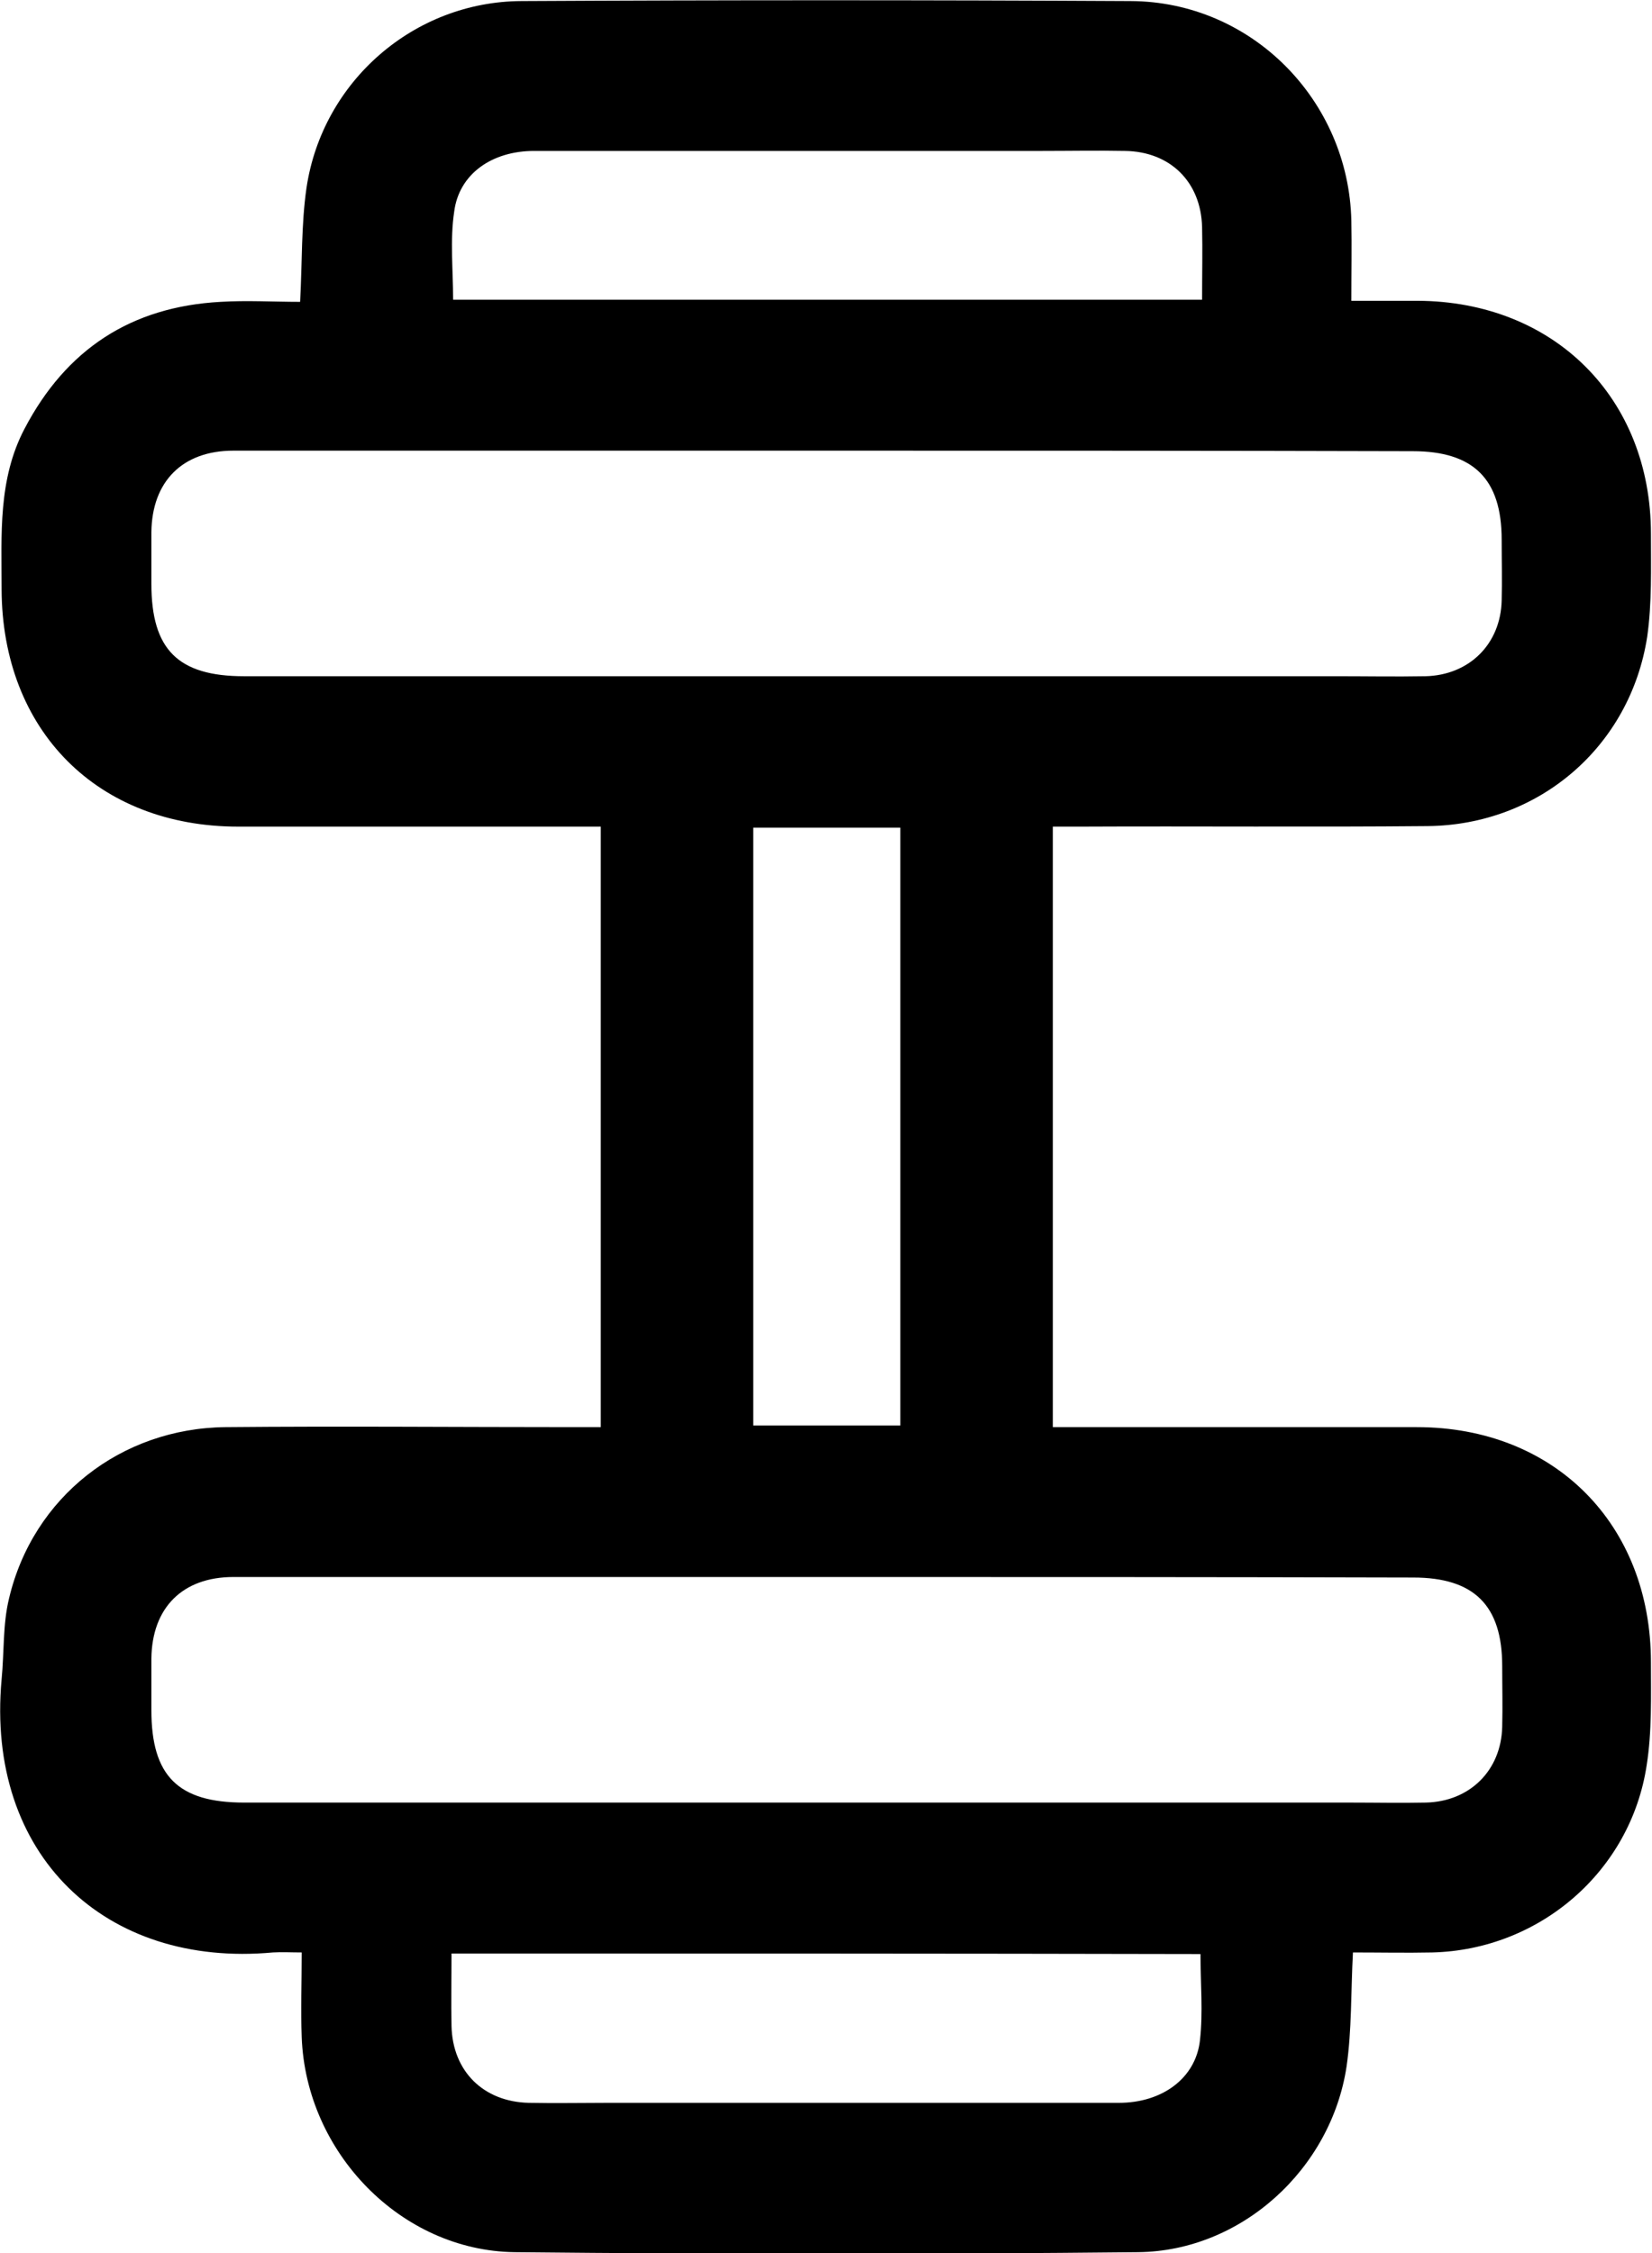 <?xml version="1.0" encoding="UTF-8"?> <svg xmlns="http://www.w3.org/2000/svg" xmlns:xlink="http://www.w3.org/1999/xlink" version="1.1" id="Vrstva_1" x="0px" y="0px" viewBox="0 0 309.9 422.5" style="enable-background:new 0 0 309.9 422.5;" xml:space="preserve"> <g> <path d="M112.7,267.6c0-37.6,0-74.8,0-112.6c-1.6,0-3.1,0-4.7,0c-21.1,0-42.2,0-63.3,0c-26.4,0-44.3-18-44.4-44.5 c0-10.2-0.7-20.6,4.3-30.1c7.8-14.9,20-22.9,36.8-23.8c4.9-0.3,9.9,0,14.9,0c0.4-7.4,0.2-14.5,1.2-21.4 C60.5,15.2,77.7,0.3,97.8,0.2c38.1-0.2,76.2-0.2,114.3,0c22.7,0.1,40.9,18.6,41.4,41.2c0.1,4.8,0,9.6,0,15c4.4,0,8.4,0,12.4,0 c25.6,0.1,43.8,18.2,43.8,43.7c0,6.4,0.2,13-0.7,19.3c-3.2,20.6-20.3,35.3-41.2,35.5c-21.7,0.2-43.4,0-65.1,0.1c-1.6,0-3.2,0-5.2,0 c0,37.4,0,74.7,0,112.6c1.4,0,3,0,4.5,0c21.3,0,42.5,0,63.8,0c25.8,0,43.9,18.2,43.9,44.1c0,6.4,0.2,13-0.8,19.3 c-3,19.9-20.1,34.6-40.2,35.1c-4.9,0.1-9.9,0-14.9,0c-0.4,7.4-0.2,14.5-1.2,21.4c-2.9,19.2-19.7,34.6-39.1,34.8 c-39,0.4-78,0.4-117,0C75.2,422,57.4,403.6,56.6,382c-0.2-5.1,0-10.2,0-15.9c-2,0-3.7-0.1-5.4,0C19.8,369-2.7,347.9,0.3,314.9 c0.5-5.1,0.2-10.3,1.4-15.2c4.5-19,21-31.9,40.6-32.1c21.7-0.2,43.4,0,65.1,0C108.9,267.6,110.5,267.6,112.7,267.6z M155.5,84.5 c-37.2,0-74.5,0-111.7,0c-9.6,0-15.3,5.8-15.4,15.3c0,3.2,0,6.5,0,9.7c0,12.3,5,17.3,17.4,17.3c68.3,0,136.6,0,204.9,0 c5.6,0,11.1,0.1,16.7,0c8.2-0.2,14.1-6,14.3-14.2c0.1-3.8,0-7.6,0-11.4c0-11.4-5.3-16.6-16.7-16.6C228.5,84.5,192,84.5,155.5,84.5z M155.1,295.7c-37.1,0-74.2,0-111.3,0c-9.6,0-15.3,5.8-15.4,15.3c0,3.2,0,6.5,0,9.7c0,12.3,5,17.3,17.4,17.3 c69.2,0,138.4,0,207.6,0c4.7,0,9.4,0.1,14.1,0c8.2-0.2,14.1-6,14.3-14.2c0.1-3.8,0-7.6,0-11.4c0-11.4-5.3-16.6-16.7-16.6 C228.4,295.7,191.7,295.7,155.1,295.7z M225.5,56.2c0-4.9,0.1-9.2,0-13.6c-0.2-8.5-6-14.2-14.5-14.3c-5.1-0.1-10.3,0-15.4,0 c-31.8,0-63.6,0-95.4,0c-7.9,0-14.1,4.3-15,11.4C84.4,45,85,50.6,85,56.2C131.8,56.2,178.4,56.2,225.5,56.2z M84.7,366.3 c0,4.8-0.1,9.2,0,13.6c0.2,8.5,6,14.2,14.5,14.4c5,0.1,10,0,14.9,0c31.9,0,63.9,0,95.8,0c8.1,0,14.4-4.6,15.2-11.7 c0.6-5.3,0.1-10.7,0.1-16.2C178.4,366.3,131.8,366.3,84.7,366.3z M168.9,267.3c0-37.6,0-74.9,0-112.1c-9.4,0-18.6,0-27.6,0 c0,37.5,0,74.7,0,112.1C150.5,267.3,159.5,267.3,168.9,267.3z"></path> </g> </svg> 